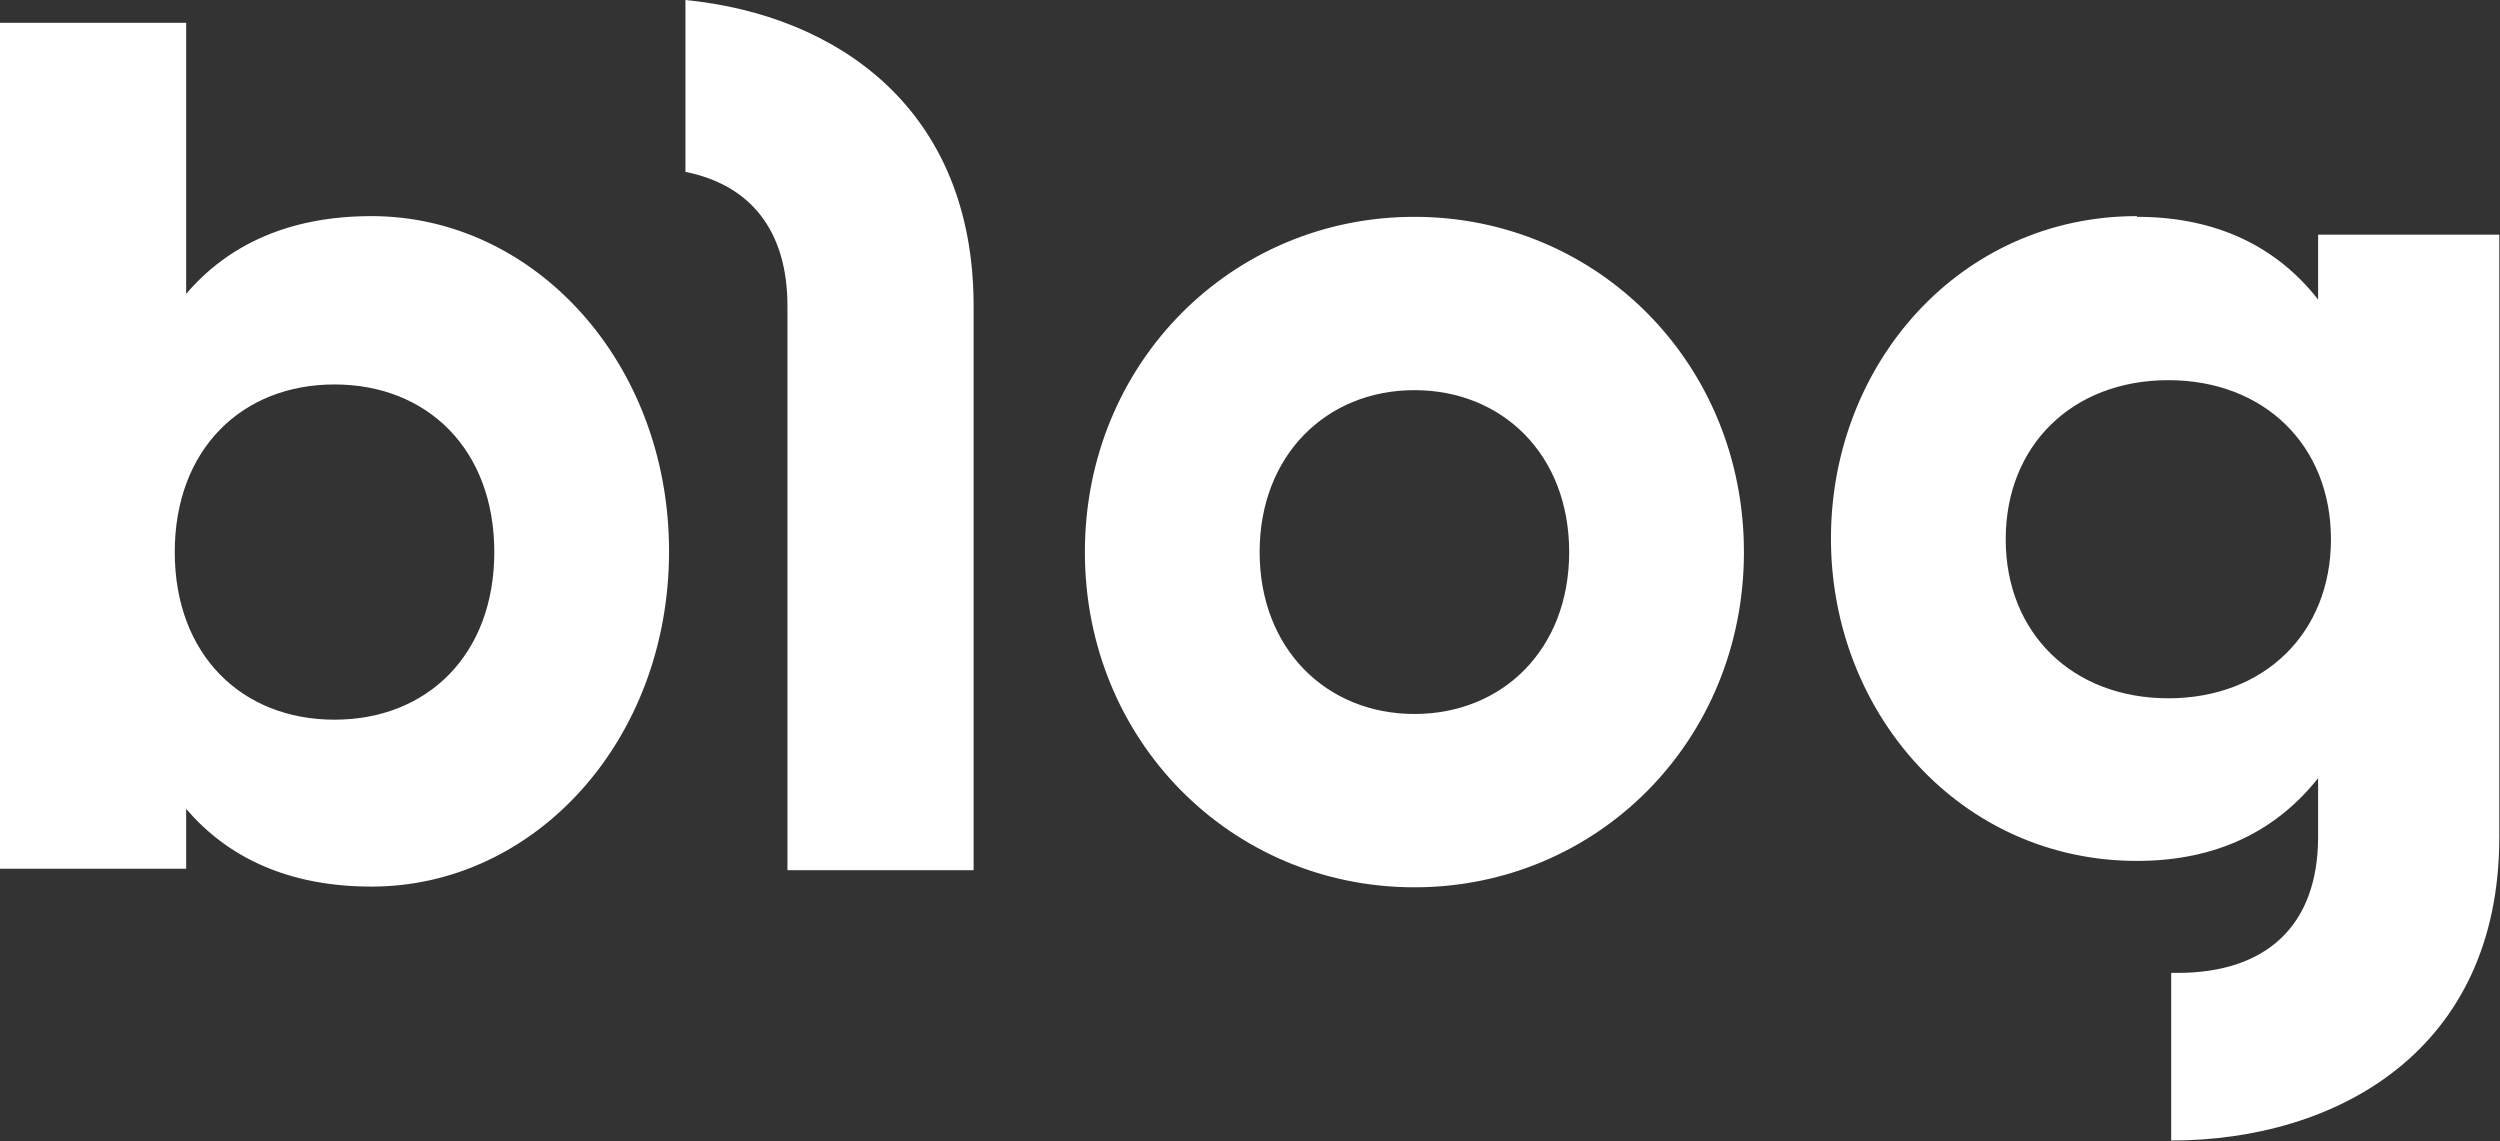 <?xml version="1.0" encoding="UTF-8"?>
<svg id="Layer_1" xmlns="http://www.w3.org/2000/svg" width="35.05" height="16" version="1.1" viewBox="0 0 35.05 16">
  <rect x="0" y="0" width="35.05" height="16" fill="#333333" stroke="none"/>
  <!-- Generator: Adobe Illustrator 29.8.2, SVG Export Plug-In . SVG Version: 2.1.1 Build 3)  -->
  <defs>
    <style>
      .st0 {
        fill: #fff;
        fill-rule: evenodd;
      }
    </style>
  </defs>
  <path class="st0" d="M29.96,3.04c1.13,0,1.97.43,2.54,1.16v-.91h2.54v8.45c0,2.99-2.28,4.25-4.6,4.25v-2.35h.09c1.22,0,1.97-.64,1.97-1.91v-.82c-.58.73-1.41,1.16-2.54,1.16-2.47,0-4.29-2.07-4.29-4.52s1.81-4.52,4.29-4.52ZM2.61.32v3.8c.58-.68,1.43-1.09,2.6-1.09,2.28,0,4.17,2.05,4.17,4.7s-1.88,4.7-4.17,4.7c-1.17,0-2.02-.41-2.6-1.09v.84H0V.32h2.61ZM19.83,3.04c2.56,0,4.62,2.05,4.62,4.7s-2.06,4.7-4.62,4.7-4.62-2.05-4.62-4.7c0-2.65,2.06-4.7,4.62-4.7h0ZM9.61,0c2.12.21,4.04,1.52,4.04,4.29v7.91h-2.61v-7.91c0-1.07-.53-1.7-1.43-1.88V0h0ZM4.69,5.39c-1.3,0-2.24.91-2.24,2.35s.94,2.35,2.24,2.35,2.24-.91,2.24-2.35c0-1.44-.94-2.35-2.24-2.35ZM19.83,5.47c-1.23,0-2.17.91-2.17,2.27s.94,2.27,2.17,2.27,2.17-.9,2.17-2.27-.94-2.27-2.17-2.27ZM30.4,5.33c-1.34,0-2.28.91-2.28,2.23s.94,2.23,2.28,2.23,2.28-.91,2.28-2.23-.94-2.23-2.28-2.23Z"/>
</svg>